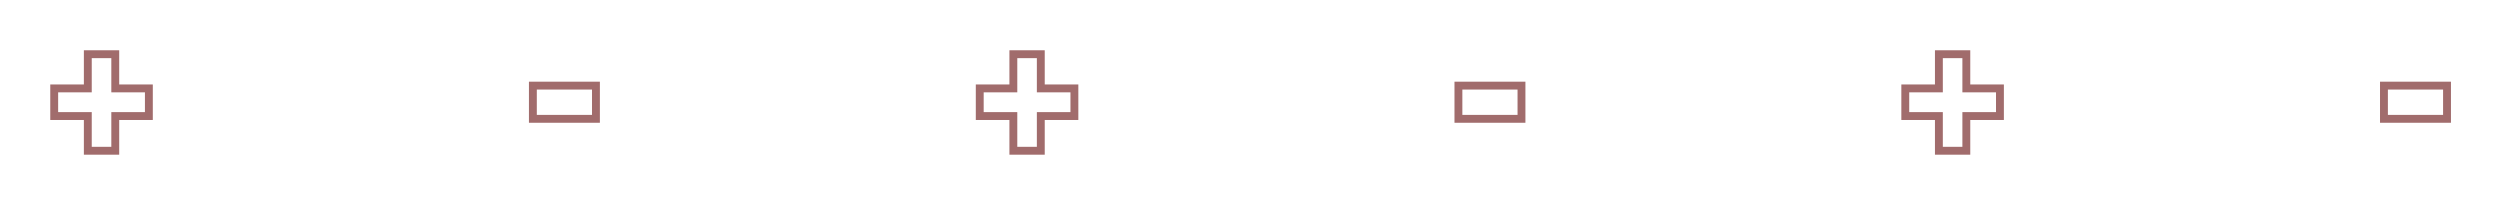 <?xml version="1.0" encoding="utf-8"?>
<svg xmlns="http://www.w3.org/2000/svg" fill="none" height="100%" overflow="visible" preserveAspectRatio="none" style="display: block;" viewBox="0 0 258 21" width="100%">
<g filter="url(#filter0_g_0_78)" id="+-+-+-">
<path d="M9.469 11.569H6V9.53H9.469V6H11.488V9.53H14.956V11.569H11.488V15.151H9.469V11.569Z" fill="white"/>
<path d="M55.4 9.242H61.094V11.857H55.4V9.242Z" fill="white"/>
<path d="M104.984 11.569H101.516V9.53H104.984V6H107.003V9.53H110.472V11.569H107.003V15.151H104.984V11.569Z" fill="white"/>
<path d="M150.915 9.242H156.61V11.857H150.915V9.242Z" fill="white"/>
<path d="M200.5 11.569H197.031V9.53H200.5V6H202.519V9.53H205.987V11.569H202.519V15.151H200.5V11.569Z" fill="white"/>
<path d="M246.431 9.242H252.126V11.857H246.431V9.242Z" fill="white"/>
<path d="M11.895 5.594V9.123H15.363V11.976H11.895V15.558H9.062V11.976H5.594V9.123H9.062V5.594H11.895ZM107.41 5.594V9.123H110.878V11.976H107.41V15.558H104.578V11.976H101.109V9.123H104.578V5.594H107.41ZM202.925 5.594V9.123H206.394V11.976H202.925V15.558H200.093V11.976H196.625V9.123H200.093V5.594H202.925ZM61.501 8.836V12.263H54.993V8.836H61.501ZM157.017 8.836V12.263H150.509V8.836H157.017ZM252.532 8.836V12.263H246.024V8.836H252.532Z" stroke="#A16C6C" stroke-width="0.813"/>
</g>
<defs>
<filter color-interpolation-filters="sRGB" filterUnits="userSpaceOnUse" height="19.557" id="filter0_g_0_78" width="256.532" x="0.797" y="0.797">
<feFlood flood-opacity="0" result="BackgroundImageFix"/>
<feBlend in="SourceGraphic" in2="BackgroundImageFix" mode="normal" result="shape"/>
<feTurbulence baseFrequency="0.384 0.384" numOctaves="3" seed="8843" type="fractalNoise"/>
<feDisplacementMap height="100%" in="shape" result="displacedImage" scale="8.78" width="100%" xChannelSelector="R" yChannelSelector="G"/>
<feMerge result="effect1_texture_0_78">
<feMergeNode in="displacedImage"/>
</feMerge>
</filter>
</defs>
</svg>